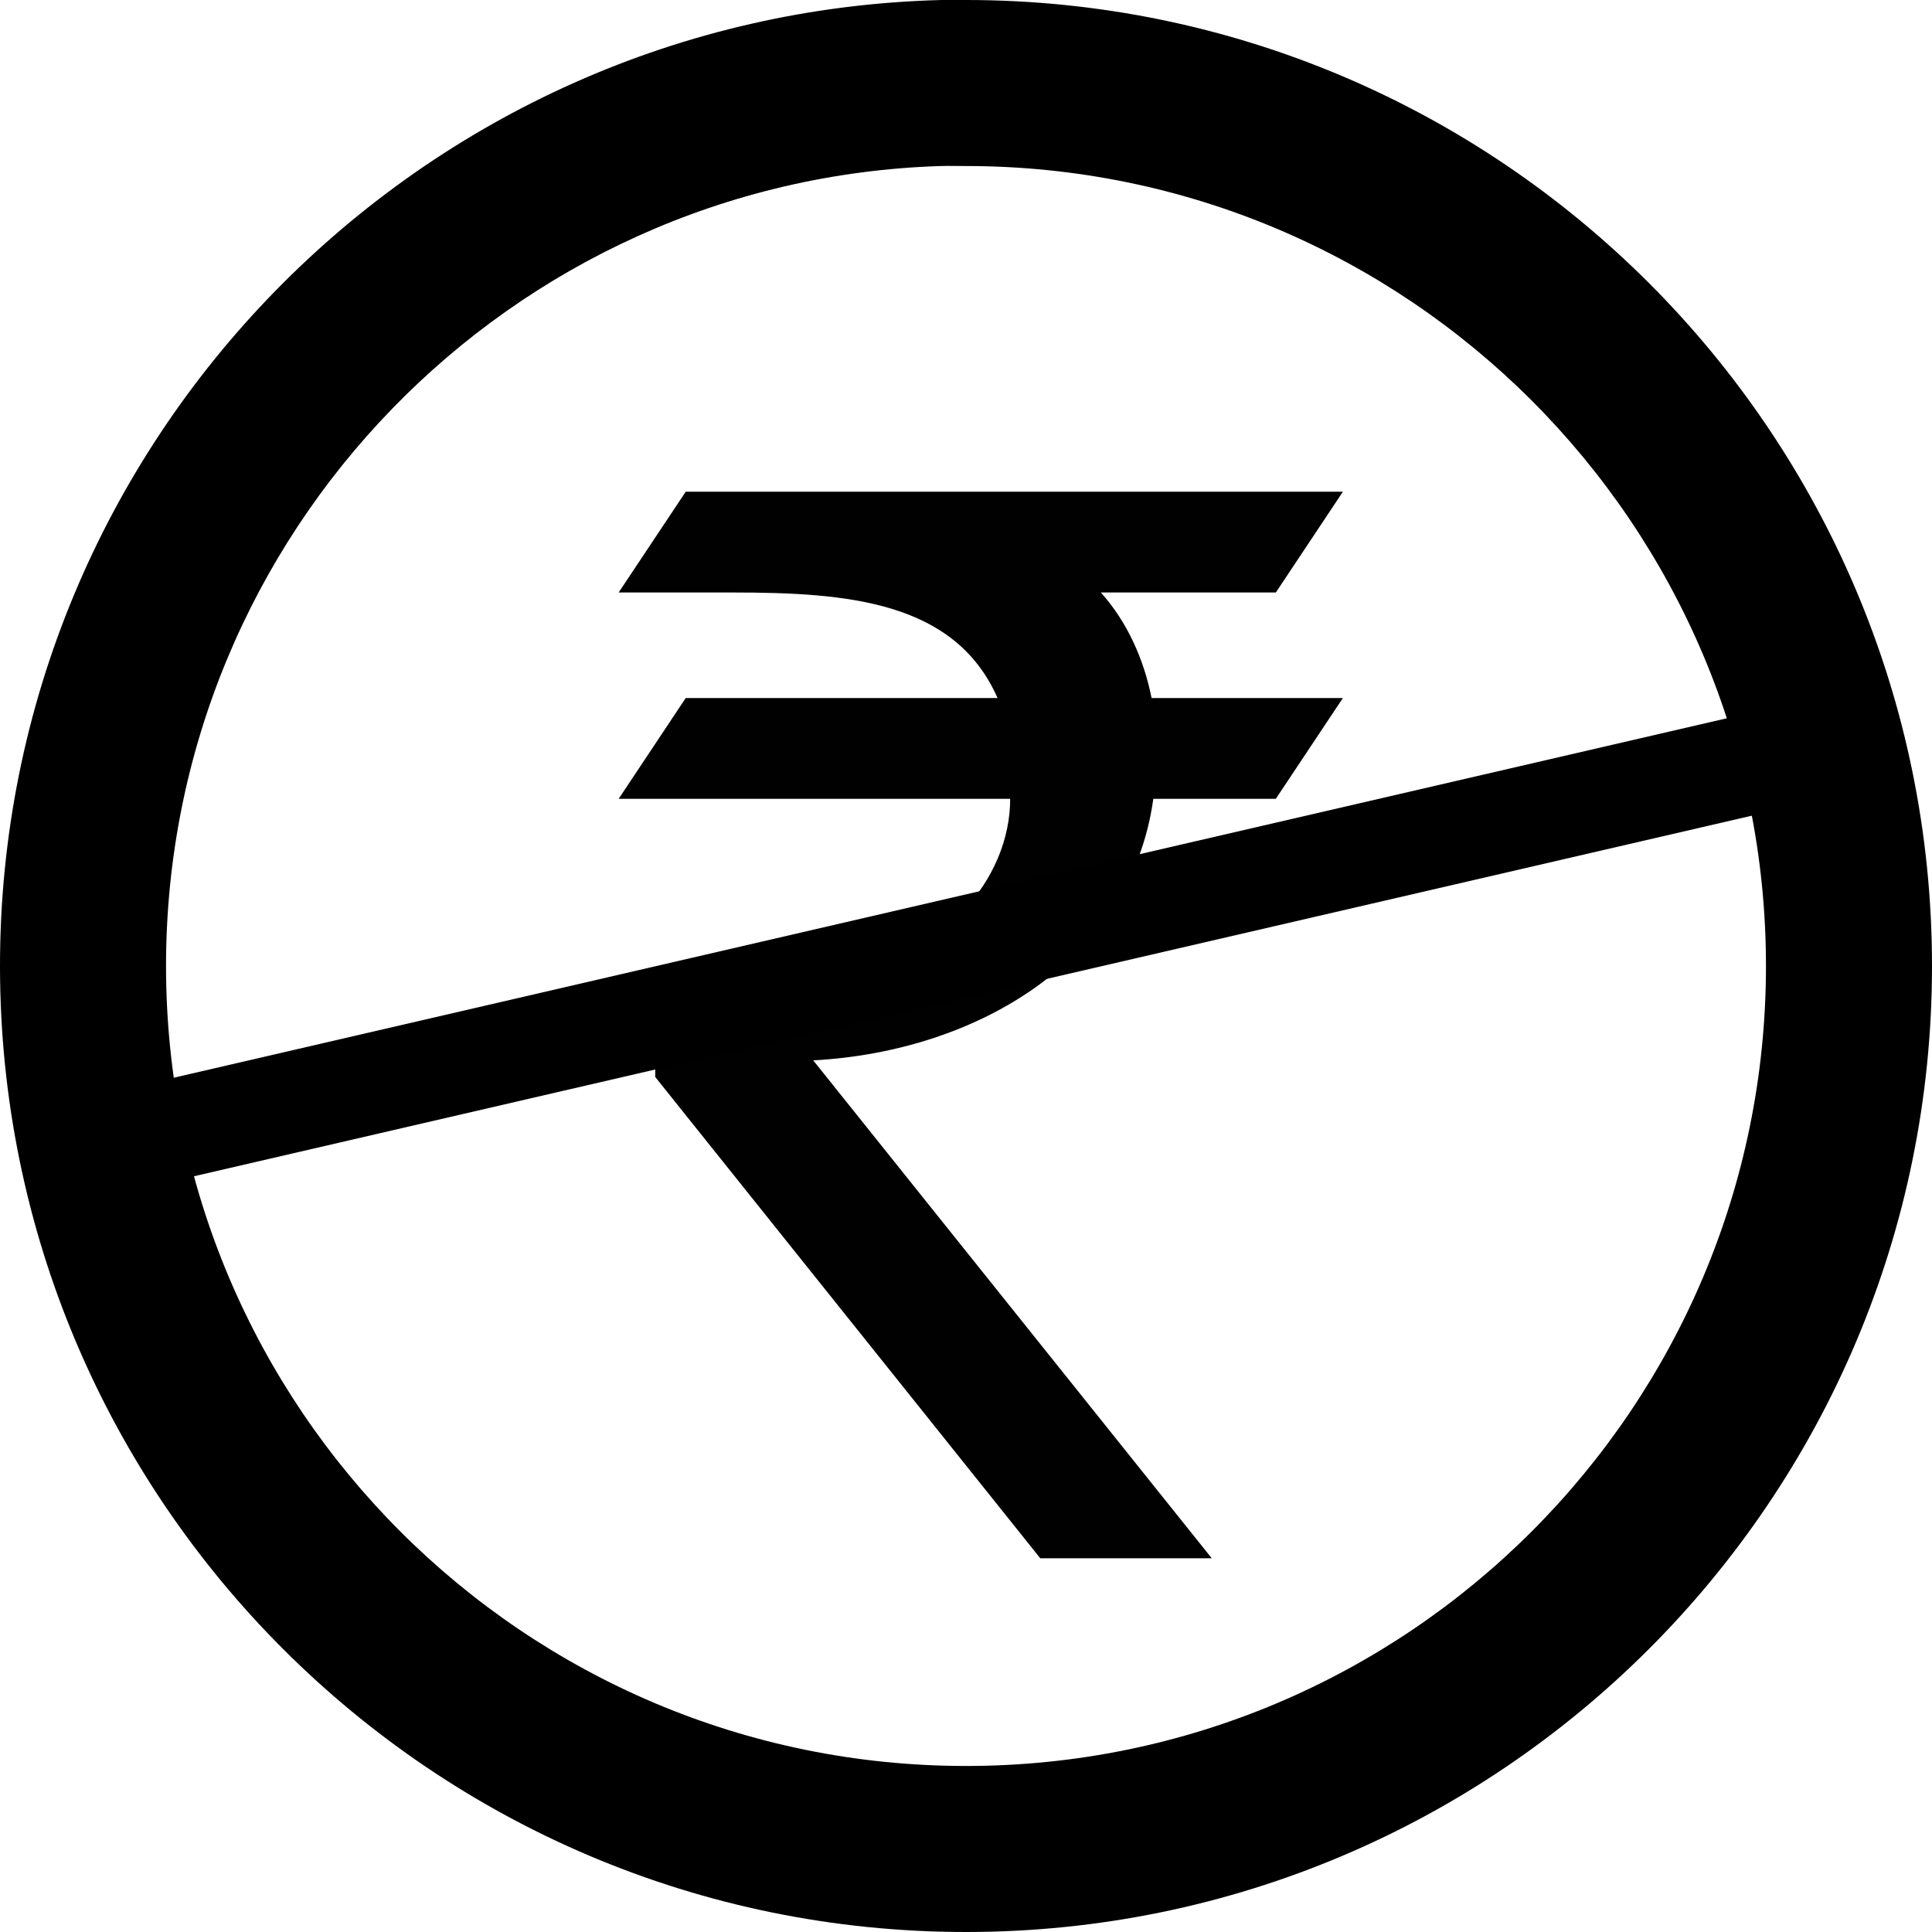 <?xml version="1.0" encoding="UTF-8" standalone="no"?>
<svg
   xmlns:dc="http://purl.org/dc/elements/1.1/"
   xmlns:cc="http://creativecommons.org/ns#"
   xmlns:rdf="http://www.w3.org/1999/02/22-rdf-syntax-ns#"
   xmlns:svg="http://www.w3.org/2000/svg"
   xmlns="http://www.w3.org/2000/svg"
   id="svg8"
   version="1.1"
   viewBox="0 0 64 64">
  <defs
     id="defs12" />
  <path
     id="path2"
     d="m31.19 0c-17.283.438-31.19 14.612-31.19 32 0 17.664 14.336 32 32 32 17.664 0 32-14.336 32-32 0-17.664-14.336-32-32-32-.276 0-.538-.007-.813 0m-.031 5.5c.284-.009.558 0 .844 0 14.628 0 26.5 11.872 26.5 26.5 0 14.628-11.872 26.5-26.5 26.5-14.628 0-26.5-11.872-26.5-26.5 0-14.342 11.423-26.05 25.656-26.5" />
  <path
     style="fill:#010101;stroke-width:0.141"
     d="m 36.465,19.627 h 5.799 l 2.221,-3.338 H 22.715 l -2.221,3.338 h 3.779 c 3.828,0 7.361,0.296 8.773,3.497 H 22.715 l -2.221,3.338 H 33.463 c -2.82e-4,0.007 -2.82e-4,0.014 -2.82e-4,0.022 0,2.399 -1.993,6.078 -8.576,6.078 l -3.185,-0.004 0.004,3.119 12.755,15.943 H 40.141 L 26.939,35.126 c 5.435,-0.293 10.532,-3.33 11.266,-8.664 h 4.058 l 2.221,-3.338 H 38.148 c -0.256,-1.286 -0.811,-2.53 -1.682,-3.497 z"
     id="path877" />
  <path
     style="stroke-width:0.749"
     id="path6-3"
     d="M 59.848,26.6 57.332,23.764 3.88,36.135 6.396,38.972 Z" />
</svg>
